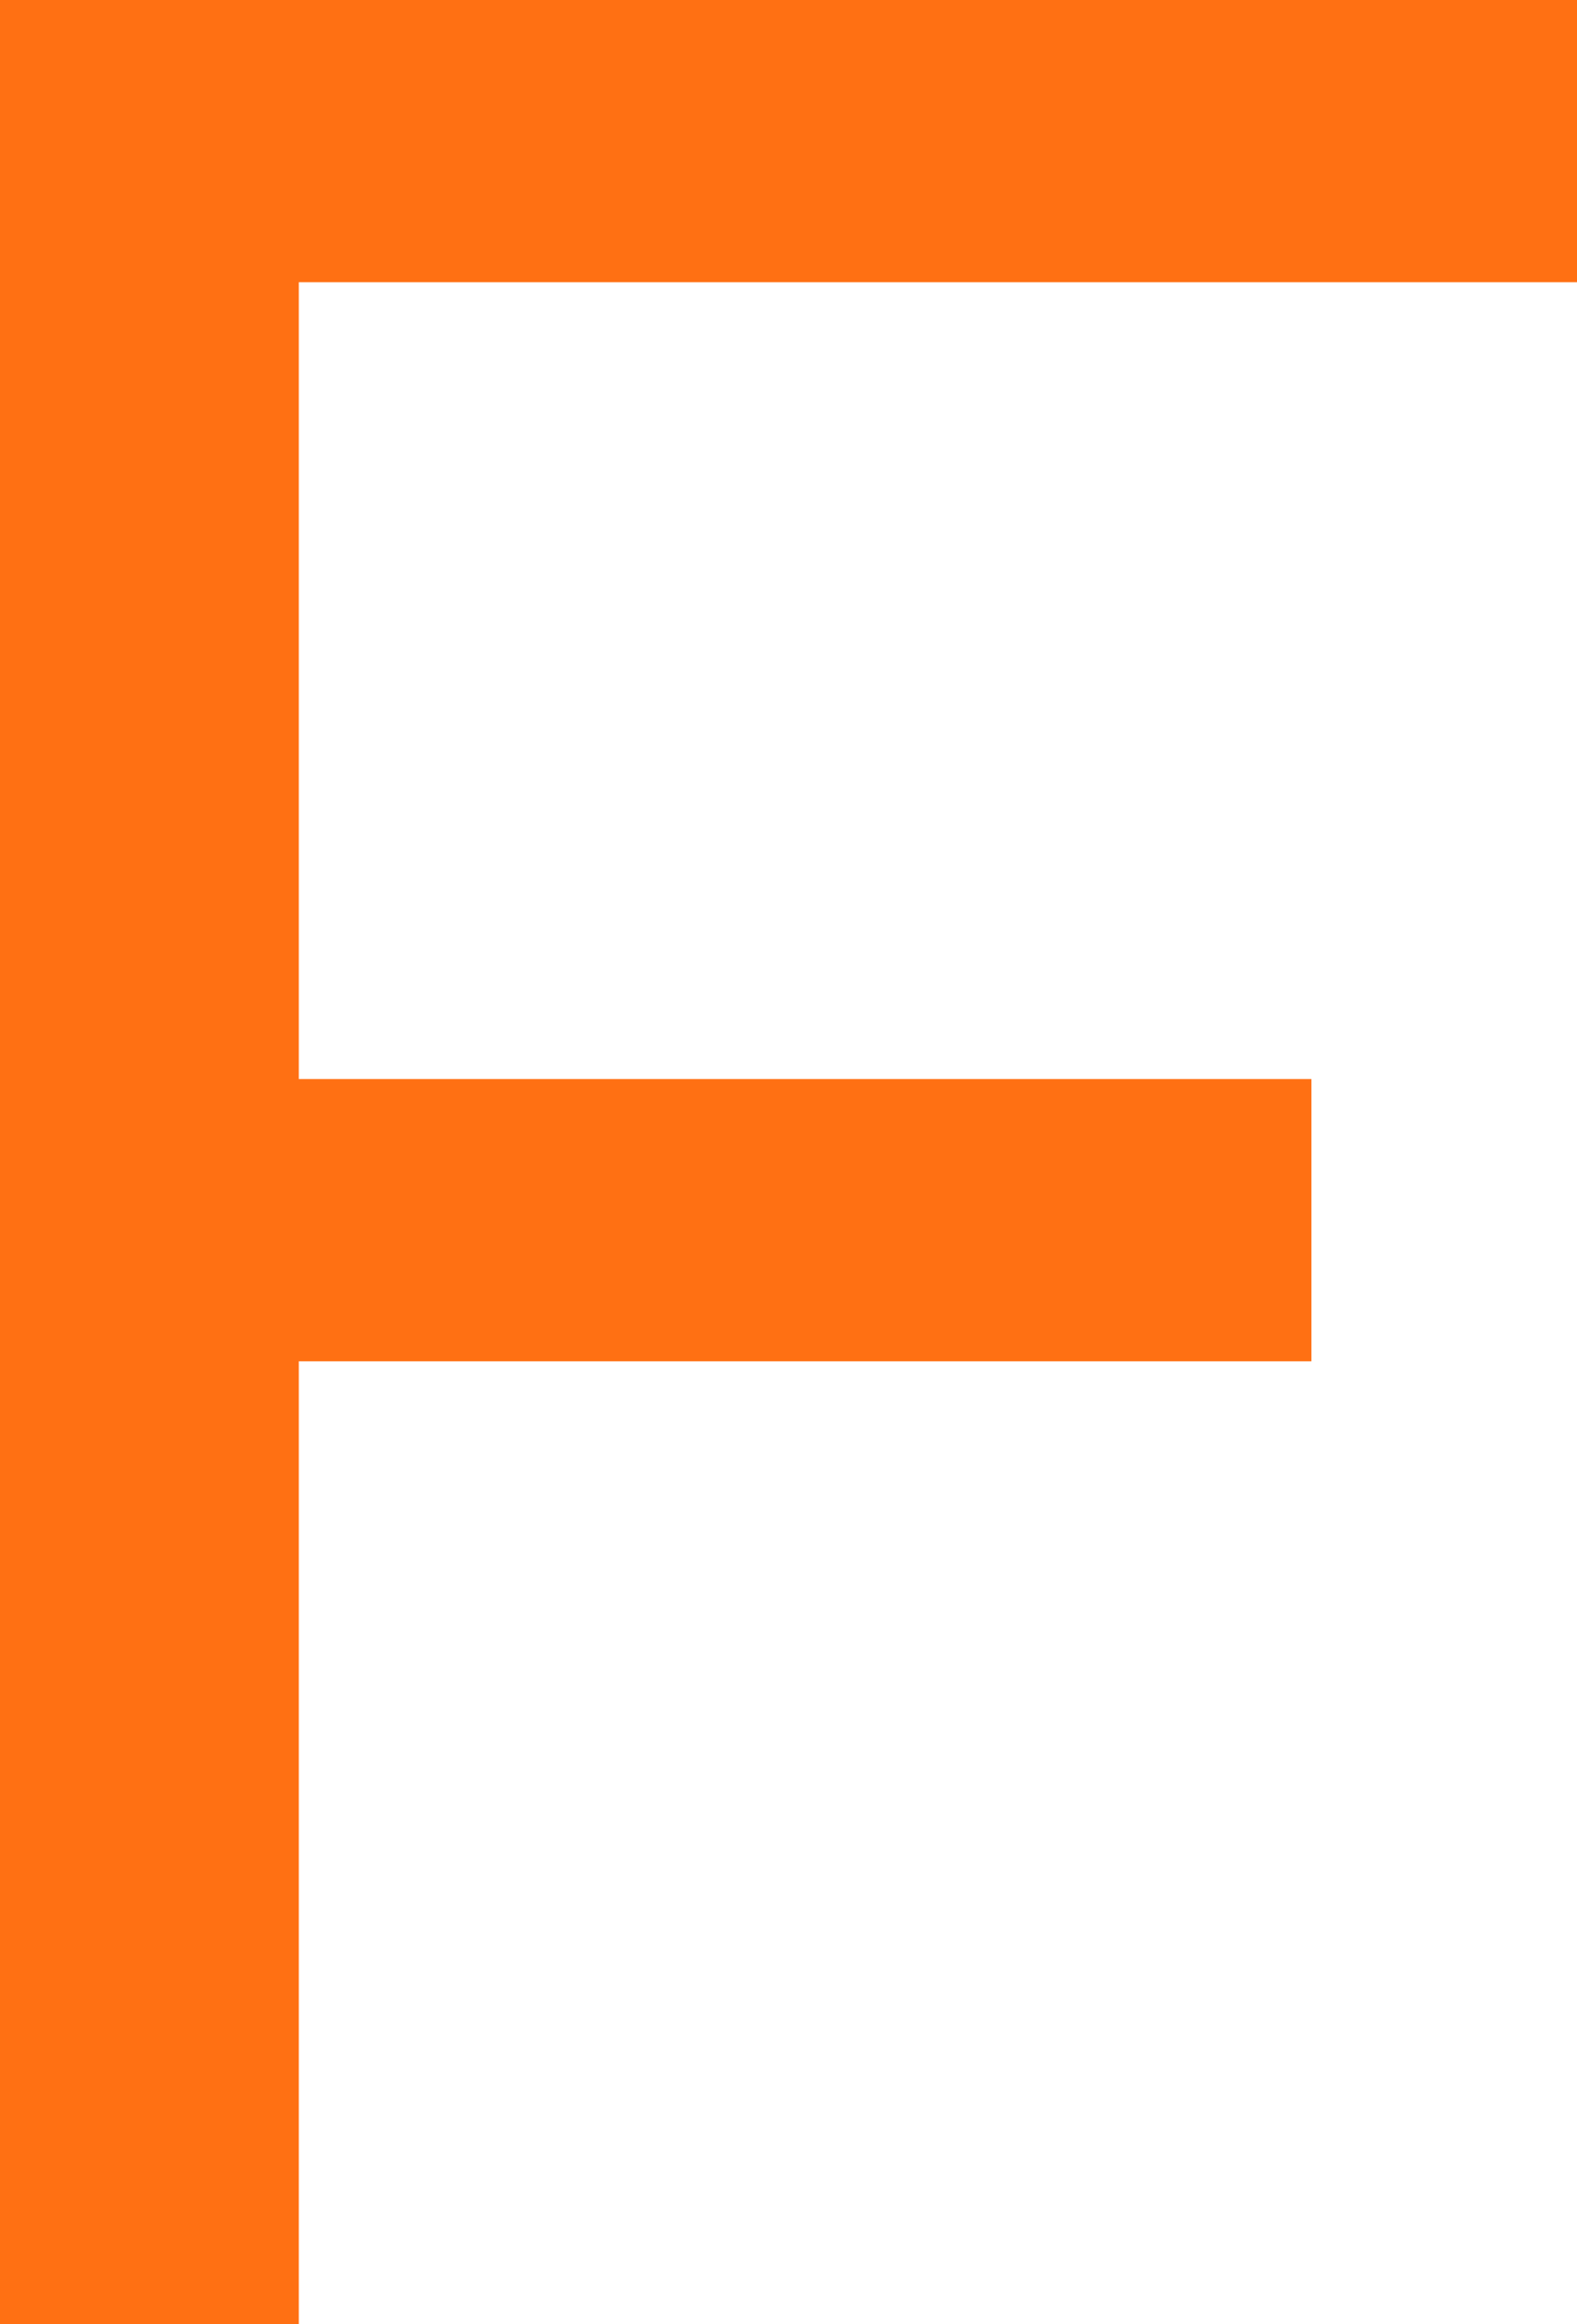 <svg id="Layer_1" data-name="Layer 1" xmlns="http://www.w3.org/2000/svg" width="38" height="56" viewBox="0 0 38 56">
  <g id="Layer_2" data-name="Layer 2">
    <g id="bg">
      <path d="M0,0H38V6.8H7.2V26H31.6v6.8H7.2V56H0Z" fill="#ff7013"/>
    </g>
  </g>
</svg>

